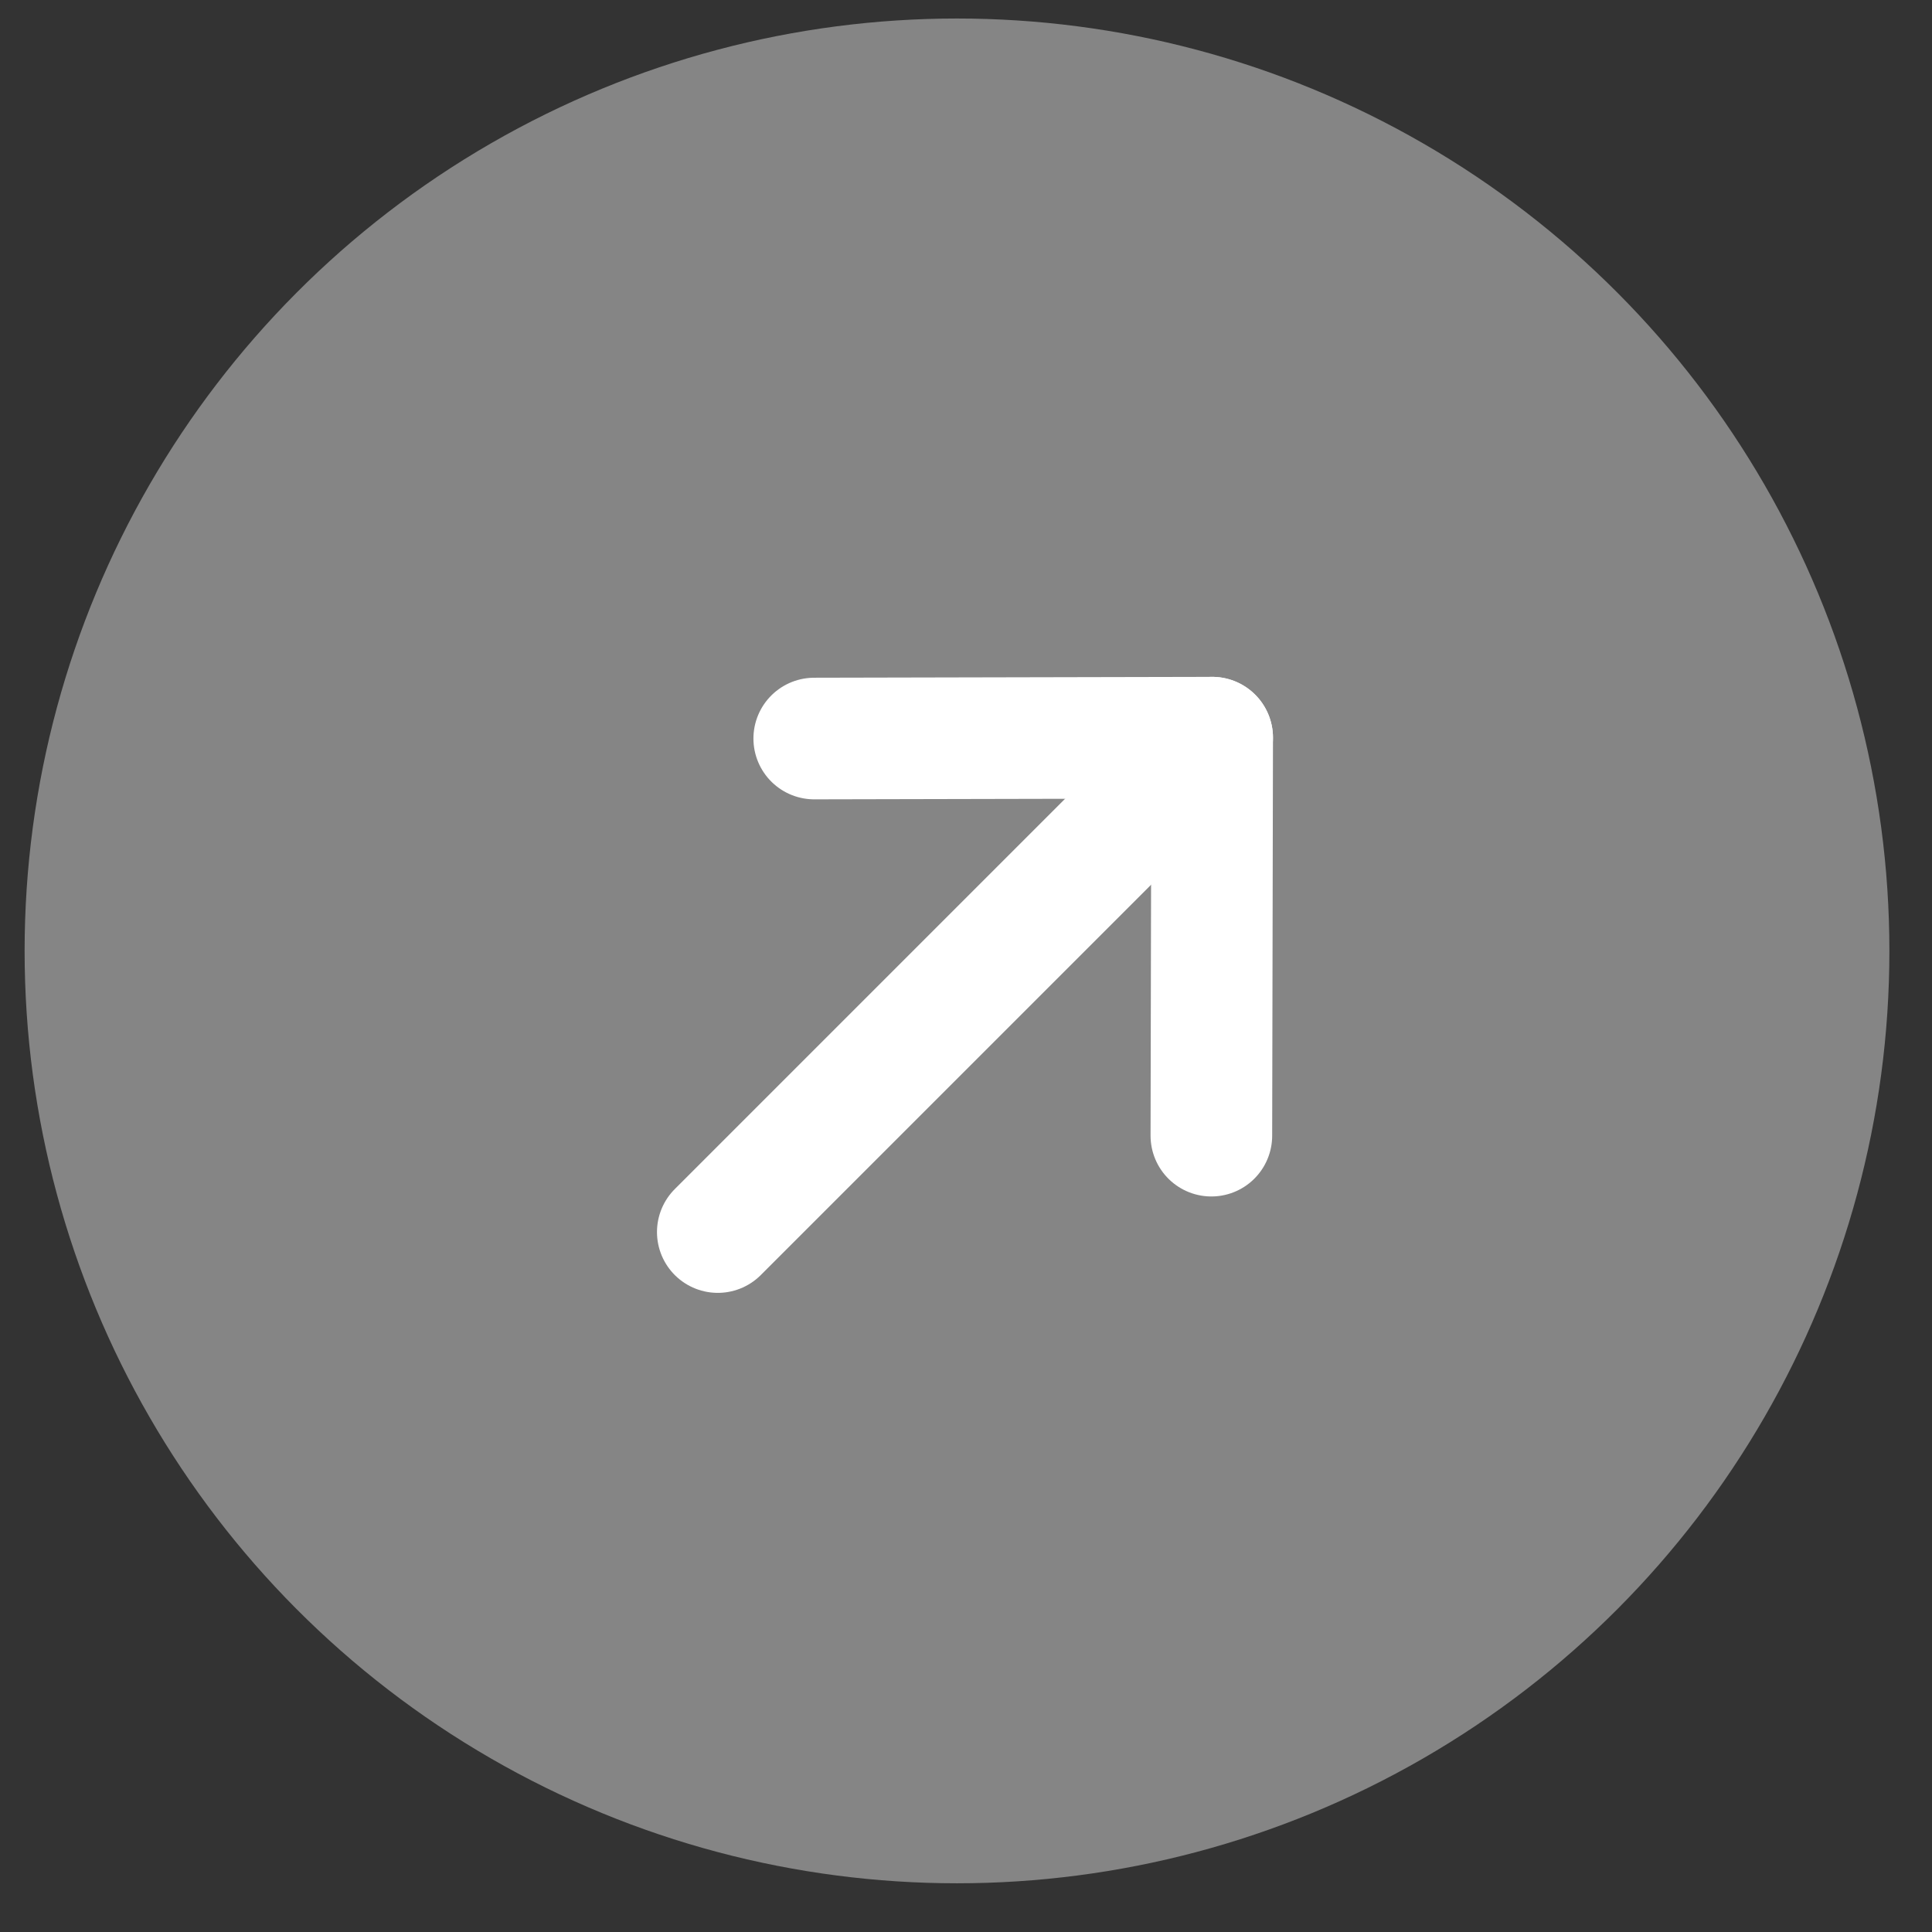 <?xml version="1.0" encoding="UTF-8"?> <svg xmlns="http://www.w3.org/2000/svg" width="38" height="38" viewBox="0 0 38 38" fill="none"><rect x="0" y="0" width="38" height="38" fill="#333333" stroke="none"/><circle cx="18.823" cy="18.703" r="18.339" fill="white" fill-opacity="0.4"></circle><path d="M23.842 14.509L14.118 24.233" stroke="white" stroke-width="2.392" stroke-linecap="round" stroke-linejoin="round"></path><path d="M16.015 14.526L23.842 14.509L23.826 22.337" stroke="white" stroke-width="2.392" stroke-linecap="round" stroke-linejoin="round"></path></svg> 